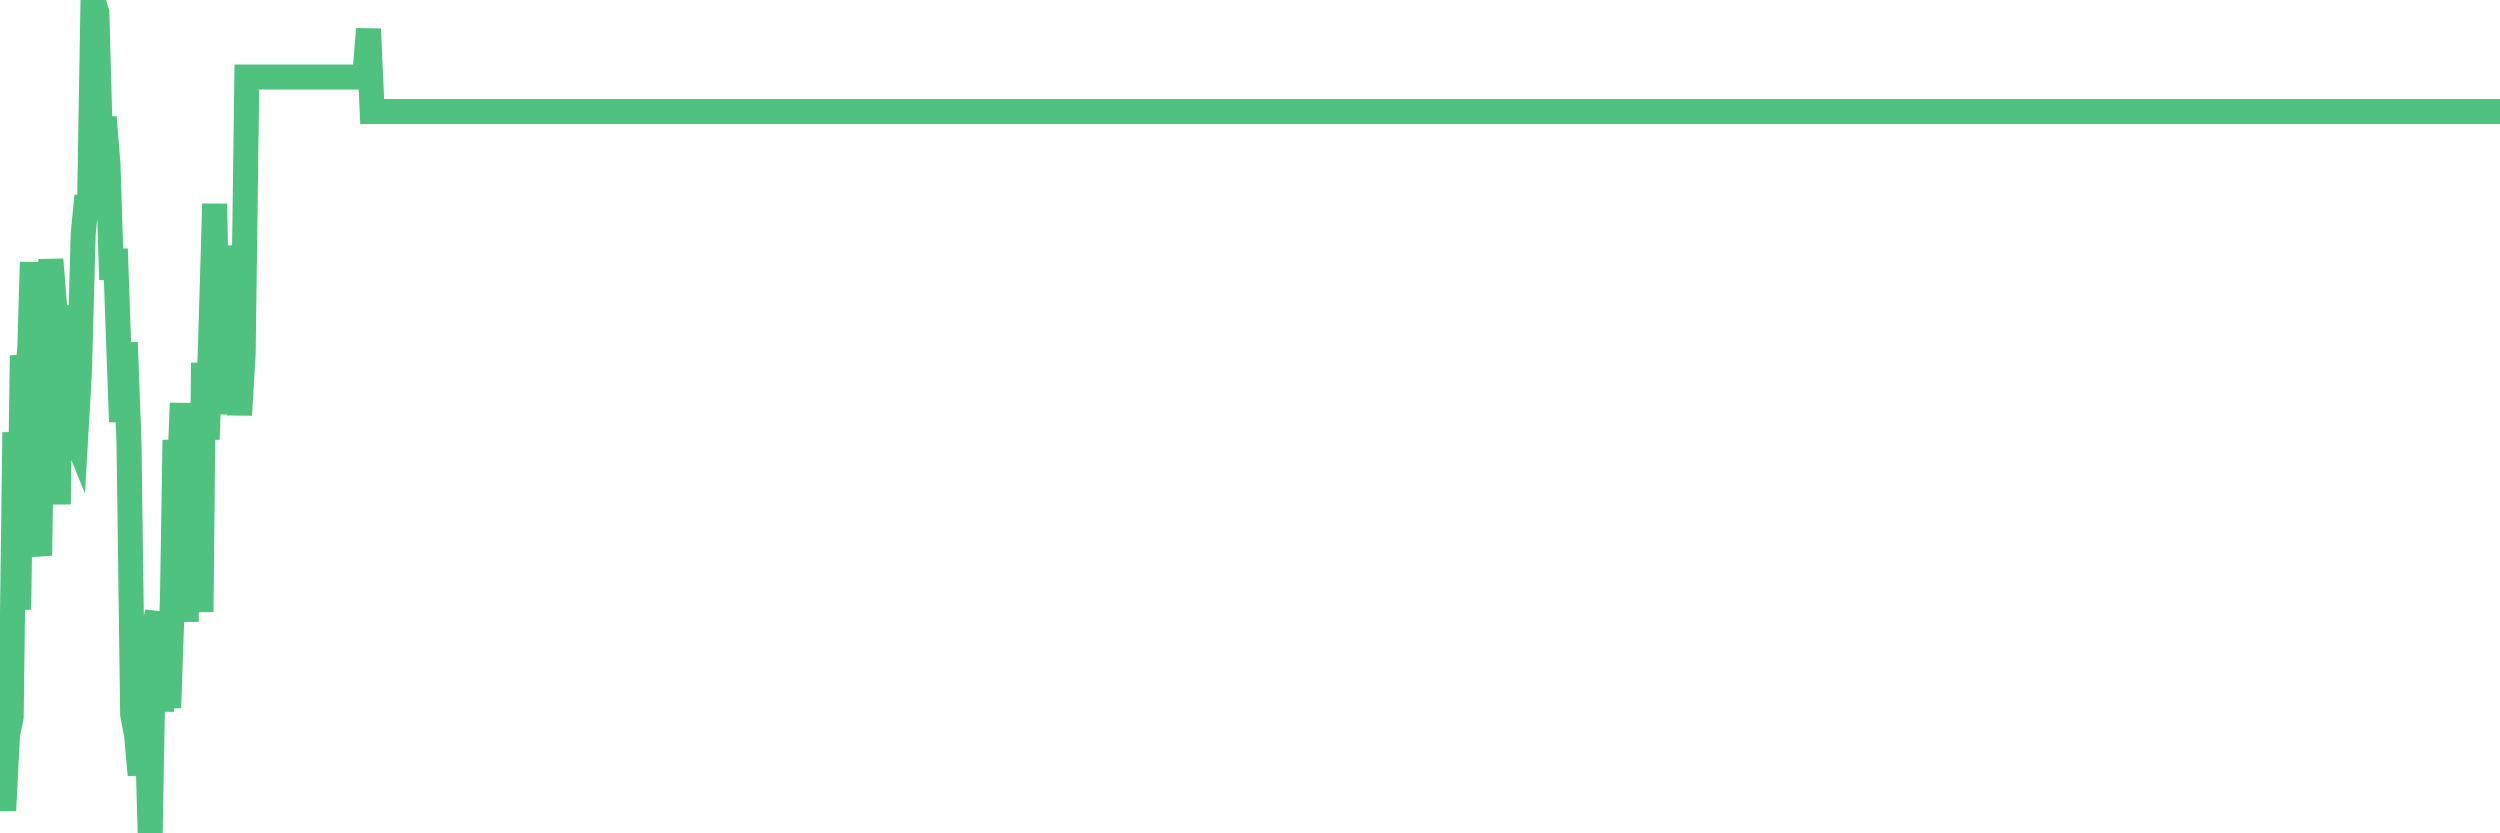 <?xml version="1.0"?><svg width="150px" height="50px" xmlns="http://www.w3.org/2000/svg" xmlns:xlink="http://www.w3.org/1999/xlink"> <polyline fill="none" stroke="#4fc280" stroke-width="1.5px" stroke-linecap="round" stroke-miterlimit="5" points="0.00,45.20 0.22,48.63 0.45,44.08 0.67,43.02 0.89,25.94 1.12,36.58 1.34,21.33 1.56,23.38 1.79,20.83 1.94,15.73 2.16,31.92 2.38,33.33 2.61,17.00 2.83,21.24 3.05,15.57 3.28,18.41 3.50,30.26 3.65,18.34 3.87,22.47 4.09,24.30 4.32,25.71 4.54,26.25 4.76,22.45 4.99,14.06 5.21,11.76 5.36,13.07 5.58,0.00 5.81,0.73 6.03,8.73 6.25,7.04 6.48,9.88 6.70,16.78 6.92,14.94 7.07,19.26 7.29,25.31 7.52,20.55 7.74,26.60 7.96,42.88 8.19,44.09 8.41,46.50 8.63,38.67 8.78,41.71 9.01,50.00 9.23,37.68 9.45,36.75 9.68,42.67 9.90,38.67 10.12,42.47 10.35,35.77 10.50,26.40 10.72,29.53 10.94,24.19 11.17,37.30 11.39,26.89 11.61,29.89 11.84,28.27 12.06,36.72 12.21,21.77 12.43,26.36 12.65,20.03 12.88,12.23 13.10,24.84 13.32,20.26 13.55,20.79 13.77,21.48 13.92,14.75 14.14,18.49 14.37,24.90 14.59,21.22 14.81,4.62 15.04,4.62 15.26,4.62 15.48,4.62 15.63,4.62 15.86,4.62 16.08,4.62 16.30,4.62 16.53,4.62 16.75,4.62 16.97,4.62 17.20,4.62 17.42,4.62 17.57,4.62 17.79,4.62 18.01,4.62 18.24,4.62 18.46,4.62 18.68,4.62 18.91,4.62 19.13,4.62 19.28,4.62 19.50,4.62 19.73,4.62 19.95,4.62 20.17,4.62 20.40,4.62 20.62,4.62 20.84,4.62 20.99,4.62 21.22,4.62 21.44,4.62 21.66,4.62 21.88,4.62 22.11,1.74 22.33,6.69 22.55,6.69 22.70,6.69 22.93,6.69 23.15,6.69 23.37,6.69 23.60,6.69 23.82,6.69 24.04,6.69 24.27,6.69 24.42,6.69 24.64,6.69 24.86,6.69 25.09,6.69 25.31,6.69 25.53,6.69 25.76,6.69 25.98,6.69 26.13,6.69 26.35,6.69 26.57,6.69 26.80,6.69 27.02,6.69 27.24,6.69 27.47,6.69 27.69,6.69 27.84,6.69 28.06,6.69 28.29,6.69 28.51,6.69 28.73,6.69 28.96,6.69 29.18,6.69 29.40,6.69 29.55,6.69 29.78,6.69 30.00,6.69 30.22,6.69 30.45,6.69 30.67,6.69 30.89,6.69 31.12,6.69 31.26,6.69 31.49,6.69 31.71,6.69 31.93,6.69 32.16,6.69 32.38,6.69 32.60,6.69 32.83,6.69 33.05,6.69 33.20,6.69 33.42,6.69 33.65,6.69 33.87,6.69 34.09,6.69 34.32,6.69 34.54,6.69 34.76,6.69 34.91,6.69 35.14,6.69 35.36,6.69 35.58,6.69 35.81,6.69 36.03,6.69 36.25,6.69 36.47,6.69 36.62,6.69 36.85,6.69 37.07,6.69 37.29,6.69 37.52,6.69 37.74,6.69 37.96,6.69 38.19,6.69 38.34,6.69 38.56,6.69 38.78,6.69 39.01,6.69 39.23,6.69 39.45,6.69 39.68,6.69 39.90,6.69 40.05,6.69 40.27,6.69 40.49,6.69 40.72,6.69 40.94,6.69 41.16,6.69 41.39,6.69 41.61,6.69 41.76,6.69 41.98,6.69 42.21,6.69 42.43,6.69 42.65,6.69 42.88,6.69 43.10,6.69 43.32,6.69 43.47,6.69 43.70,6.69 43.92,6.69 44.14,6.69 44.37,6.69 44.59,6.69 44.81,6.69 45.04,6.69 45.18,6.69 45.41,6.69 45.63,6.69 45.85,6.69 46.08,6.69 46.30,6.69 46.52,6.69 46.75,6.69 46.90,6.69 47.12,6.69 47.34,6.69 47.57,6.69 47.79,6.69 48.01,6.69 48.24,6.69 48.46,6.69 48.68,6.69 48.83,6.69 49.06,6.69 49.28,6.69 49.50,6.69 49.73,6.69 49.95,6.69 50.17,6.69 50.40,6.69 50.54,6.69 50.77,6.69 50.99,6.69 51.21,6.69 51.44,6.69 51.66,6.69 51.88,6.69 52.11,6.69 52.26,6.69 52.48,6.69 52.70,6.69 52.93,6.69 53.15,6.69 53.37,6.69 53.60,6.69 53.82,6.69 53.97,6.69 54.19,6.69 54.41,6.69 54.64,6.69 54.86,6.69 55.08,6.69 55.31,6.69 55.53,6.69 55.68,6.69 55.90,6.69 56.13,6.69 56.35,6.69 56.57,6.69 56.80,6.69 57.02,6.69 57.24,6.69 57.39,6.69 57.62,6.69 57.84,6.69 58.06,6.69 58.29,6.69 58.51,6.69 58.73,6.69 58.96,6.69 59.10,6.69 59.33,6.69 59.55,6.69 59.77,6.69 60.00,6.69 60.22,6.69 60.44,6.69 60.67,6.69 60.82,6.69 61.04,6.69 61.26,6.69 61.49,6.69 61.71,6.69 61.93,6.69 62.16,6.69 62.38,6.69 62.53,6.69 62.75,6.69 62.98,6.69 63.20,6.69 63.42,6.69 63.65,6.69 63.87,6.69 64.09,6.69 64.24,6.69 64.46,6.69 64.69,6.69 64.91,6.69 65.13,6.69 65.36,6.69 65.58,6.69 65.80,6.69 66.03,6.69 66.18,6.69 66.40,6.69 66.62,6.69 66.85,6.69 67.07,6.69 67.29,6.69 67.52,6.69 67.74,6.69 67.89,6.69 68.11,6.69 68.33,6.69 68.56,6.69 68.78,6.69 69.00,6.69 69.23,6.69 69.45,6.69 69.60,6.69 69.82,6.69 70.05,6.69 70.27,6.69 70.49,6.69 70.72,6.69 70.94,6.69 71.16,6.69 71.31,6.69 71.54,6.69 71.76,6.69 71.98,6.69 72.21,6.69 72.43,6.69 72.65,6.69 72.88,6.69 73.02,6.69 73.25,6.69 73.47,6.69 73.69,6.69 73.92,6.69 74.14,6.69 74.36,6.69 74.59,6.69 74.74,6.69 74.96,6.69 75.18,6.69 75.41,6.69 75.63,6.69 75.85,6.69 76.08,6.69 76.30,6.69 76.45,6.69 76.67,6.69 76.90,6.69 77.12,6.69 77.34,6.69 77.57,6.69 77.79,6.69 78.01,6.69 78.16,6.69 78.38,6.69 78.61,6.69 78.83,6.69 79.05,6.69 79.28,6.69 79.50,6.69 79.72,6.69 79.87,6.69 80.10,6.69 80.32,6.69 80.54,6.69 80.77,6.69 80.99,6.69 81.21,6.69 81.44,6.69 81.66,6.69 81.81,6.69 82.03,6.69 82.25,6.69 82.48,6.69 82.70,6.69 82.92,6.69 83.15,6.69 83.37,6.69 83.52,6.69 83.74,6.69 83.97,6.69 84.19,6.69 84.41,6.69 84.64,6.69 84.86,6.69 85.08,6.69 85.23,6.69 85.46,6.69 85.68,6.69 85.90,6.69 86.13,6.69 86.35,6.69 86.57,6.69 86.80,6.69 86.94,6.69 87.17,6.69 87.39,6.69 87.61,6.69 87.84,6.69 88.06,6.69 88.28,6.69 88.51,6.69 88.66,6.69 88.88,6.69 89.10,6.69 89.33,6.69 89.55,6.69 89.77,6.69 90.00,6.69 90.22,6.69 90.37,6.69 90.59,6.69 90.82,6.69 91.04,6.69 91.26,6.69 91.49,6.69 91.71,6.69 91.93,6.69 92.08,6.69 92.30,6.69 92.53,6.69 92.75,6.69 92.97,6.69 93.20,6.69 93.42,6.69 93.64,6.69 93.79,6.69 94.02,6.69 94.24,6.69 94.46,6.69 94.69,6.69 94.91,6.69 95.13,6.69 95.36,6.69 95.50,6.69 95.73,6.69 95.95,6.69 96.17,6.69 96.40,6.69 96.62,6.69 96.84,6.69 97.07,6.69 97.29,6.69 97.44,6.69 97.66,6.69 97.89,6.69 98.11,6.69 98.33,6.69 98.56,6.69 98.78,6.69 99.00,6.69 99.15,6.69 99.38,6.69 99.60,6.69 99.82,6.69 100.05,6.69 100.27,6.69 100.49,6.69 100.72,6.69 100.86,6.69 101.09,6.69 101.31,6.69 101.53,6.69 101.76,6.69 101.98,6.69 102.20,6.69 102.43,6.69 102.58,6.69 102.80,6.69 103.02,6.69 103.25,6.69 103.47,6.69 103.69,6.69 103.92,6.69 104.14,6.69 104.29,6.69 104.51,6.69 104.74,6.69 104.96,6.69 105.18,6.69 105.41,6.69 105.63,6.69 105.85,6.69 106.00,6.69 106.22,6.69 106.45,6.69 106.67,6.69 106.89,6.69 107.12,6.69 107.34,6.69 107.56,6.69 107.71,6.69 107.94,6.69 108.16,6.69 108.38,6.69 108.61,6.69 108.83,6.69 109.05,6.69 109.28,6.69 109.42,6.69 109.65,6.69 109.87,6.69 110.09,6.69 110.32,6.69 110.54,6.69 110.76,6.69 110.99,6.69 111.14,6.69 111.36,6.69 111.58,6.69 111.81,6.69 112.03,6.69 112.25,6.69 112.48,6.69 112.70,6.69 112.92,6.69 113.07,6.69 113.30,6.69 113.52,6.69 113.74,6.69 113.97,6.69 114.19,6.69 114.41,6.69 114.64,6.69 114.78,6.69 115.01,6.69 115.23,6.69 115.45,6.69 115.68,6.69 115.90,6.69 116.12,6.69 116.35,6.69 116.50,6.69 116.72,6.69 116.94,6.69 117.17,6.69 117.39,6.69 117.61,6.69 117.84,6.69 118.06,6.69 118.21,6.69 118.43,6.69 118.66,6.69 118.88,6.69 119.10,6.69 119.33,6.69 119.55,6.69 119.77,6.69 119.92,6.69 120.14,6.69 120.37,6.69 120.59,6.69 120.81,6.69 121.04,6.69 121.26,6.69 121.48,6.69 121.63,6.69 121.86,6.69 122.08,6.69 122.30,6.69 122.53,6.69 122.75,6.69 122.97,6.69 123.20,6.69 123.34,6.69 123.57,6.69 123.79,6.69 124.01,6.69 124.24,6.69 124.46,6.69 124.68,6.69 124.91,6.69 125.06,6.69 125.28,6.69 125.50,6.69 125.73,6.69 125.95,6.69 126.17,6.69 126.40,6.69 126.62,6.69 126.77,6.69 126.99,6.69 127.22,6.69 127.44,6.69 127.66,6.69 127.89,6.69 128.11,6.69 128.33,6.69 128.48,6.69 128.70,6.69 128.93,6.69 129.15,6.69 129.37,6.69 129.60,6.69 129.82,6.69 130.04,6.69 130.27,6.69 130.42,6.69 130.64,6.69 130.86,6.69 131.09,6.69 131.31,6.69 131.53,6.69 131.76,6.69 131.98,6.69 132.13,6.69 132.35,6.69 132.58,6.69 132.80,6.69 133.02,6.69 133.25,6.69 133.47,6.69 133.69,6.69 133.84,6.69 134.06,6.69 134.29,6.69 134.51,6.69 134.73,6.69 134.96,6.69 135.18,6.69 135.40,6.69 135.55,6.69 135.78,6.69 136.00,6.69 136.22,6.69 136.45,6.69 136.67,6.69 136.89,6.69 137.12,6.69 137.27,6.69 137.49,6.69 137.71,6.69 137.93,6.69 138.16,6.69 138.38,6.69 138.60,6.69 138.83,6.69 138.98,6.69 139.20,6.69 139.42,6.69 139.65,6.69 139.87,6.69 140.09,6.69 140.32,6.69 140.54,6.69 140.69,6.69 140.91,6.69 141.14,6.69 141.36,6.69 141.58,6.69 141.81,6.69 142.03,6.69 142.25,6.69 142.40,6.69 142.62,6.69 142.85,6.69 143.07,6.69 143.29,6.69 143.52,6.69 143.74,6.69 143.96,6.69 144.11,6.69 144.34,6.69 144.56,6.69 144.78,6.69 145.01,6.69 145.23,6.69 145.45,6.69 145.68,6.69 145.90,6.69 146.05,6.69 146.27,6.69 146.50,6.69 146.72,6.69 146.94,6.69 147.17,6.69 147.39,6.69 147.61,6.69 147.76,6.69 147.98,6.69 148.21,6.69 148.43,6.69 148.65,6.69 148.88,6.69 149.10,6.69 149.32,6.69 149.47,6.69 149.70,6.69 149.92,6.69 150.00,6.69 "/></svg>